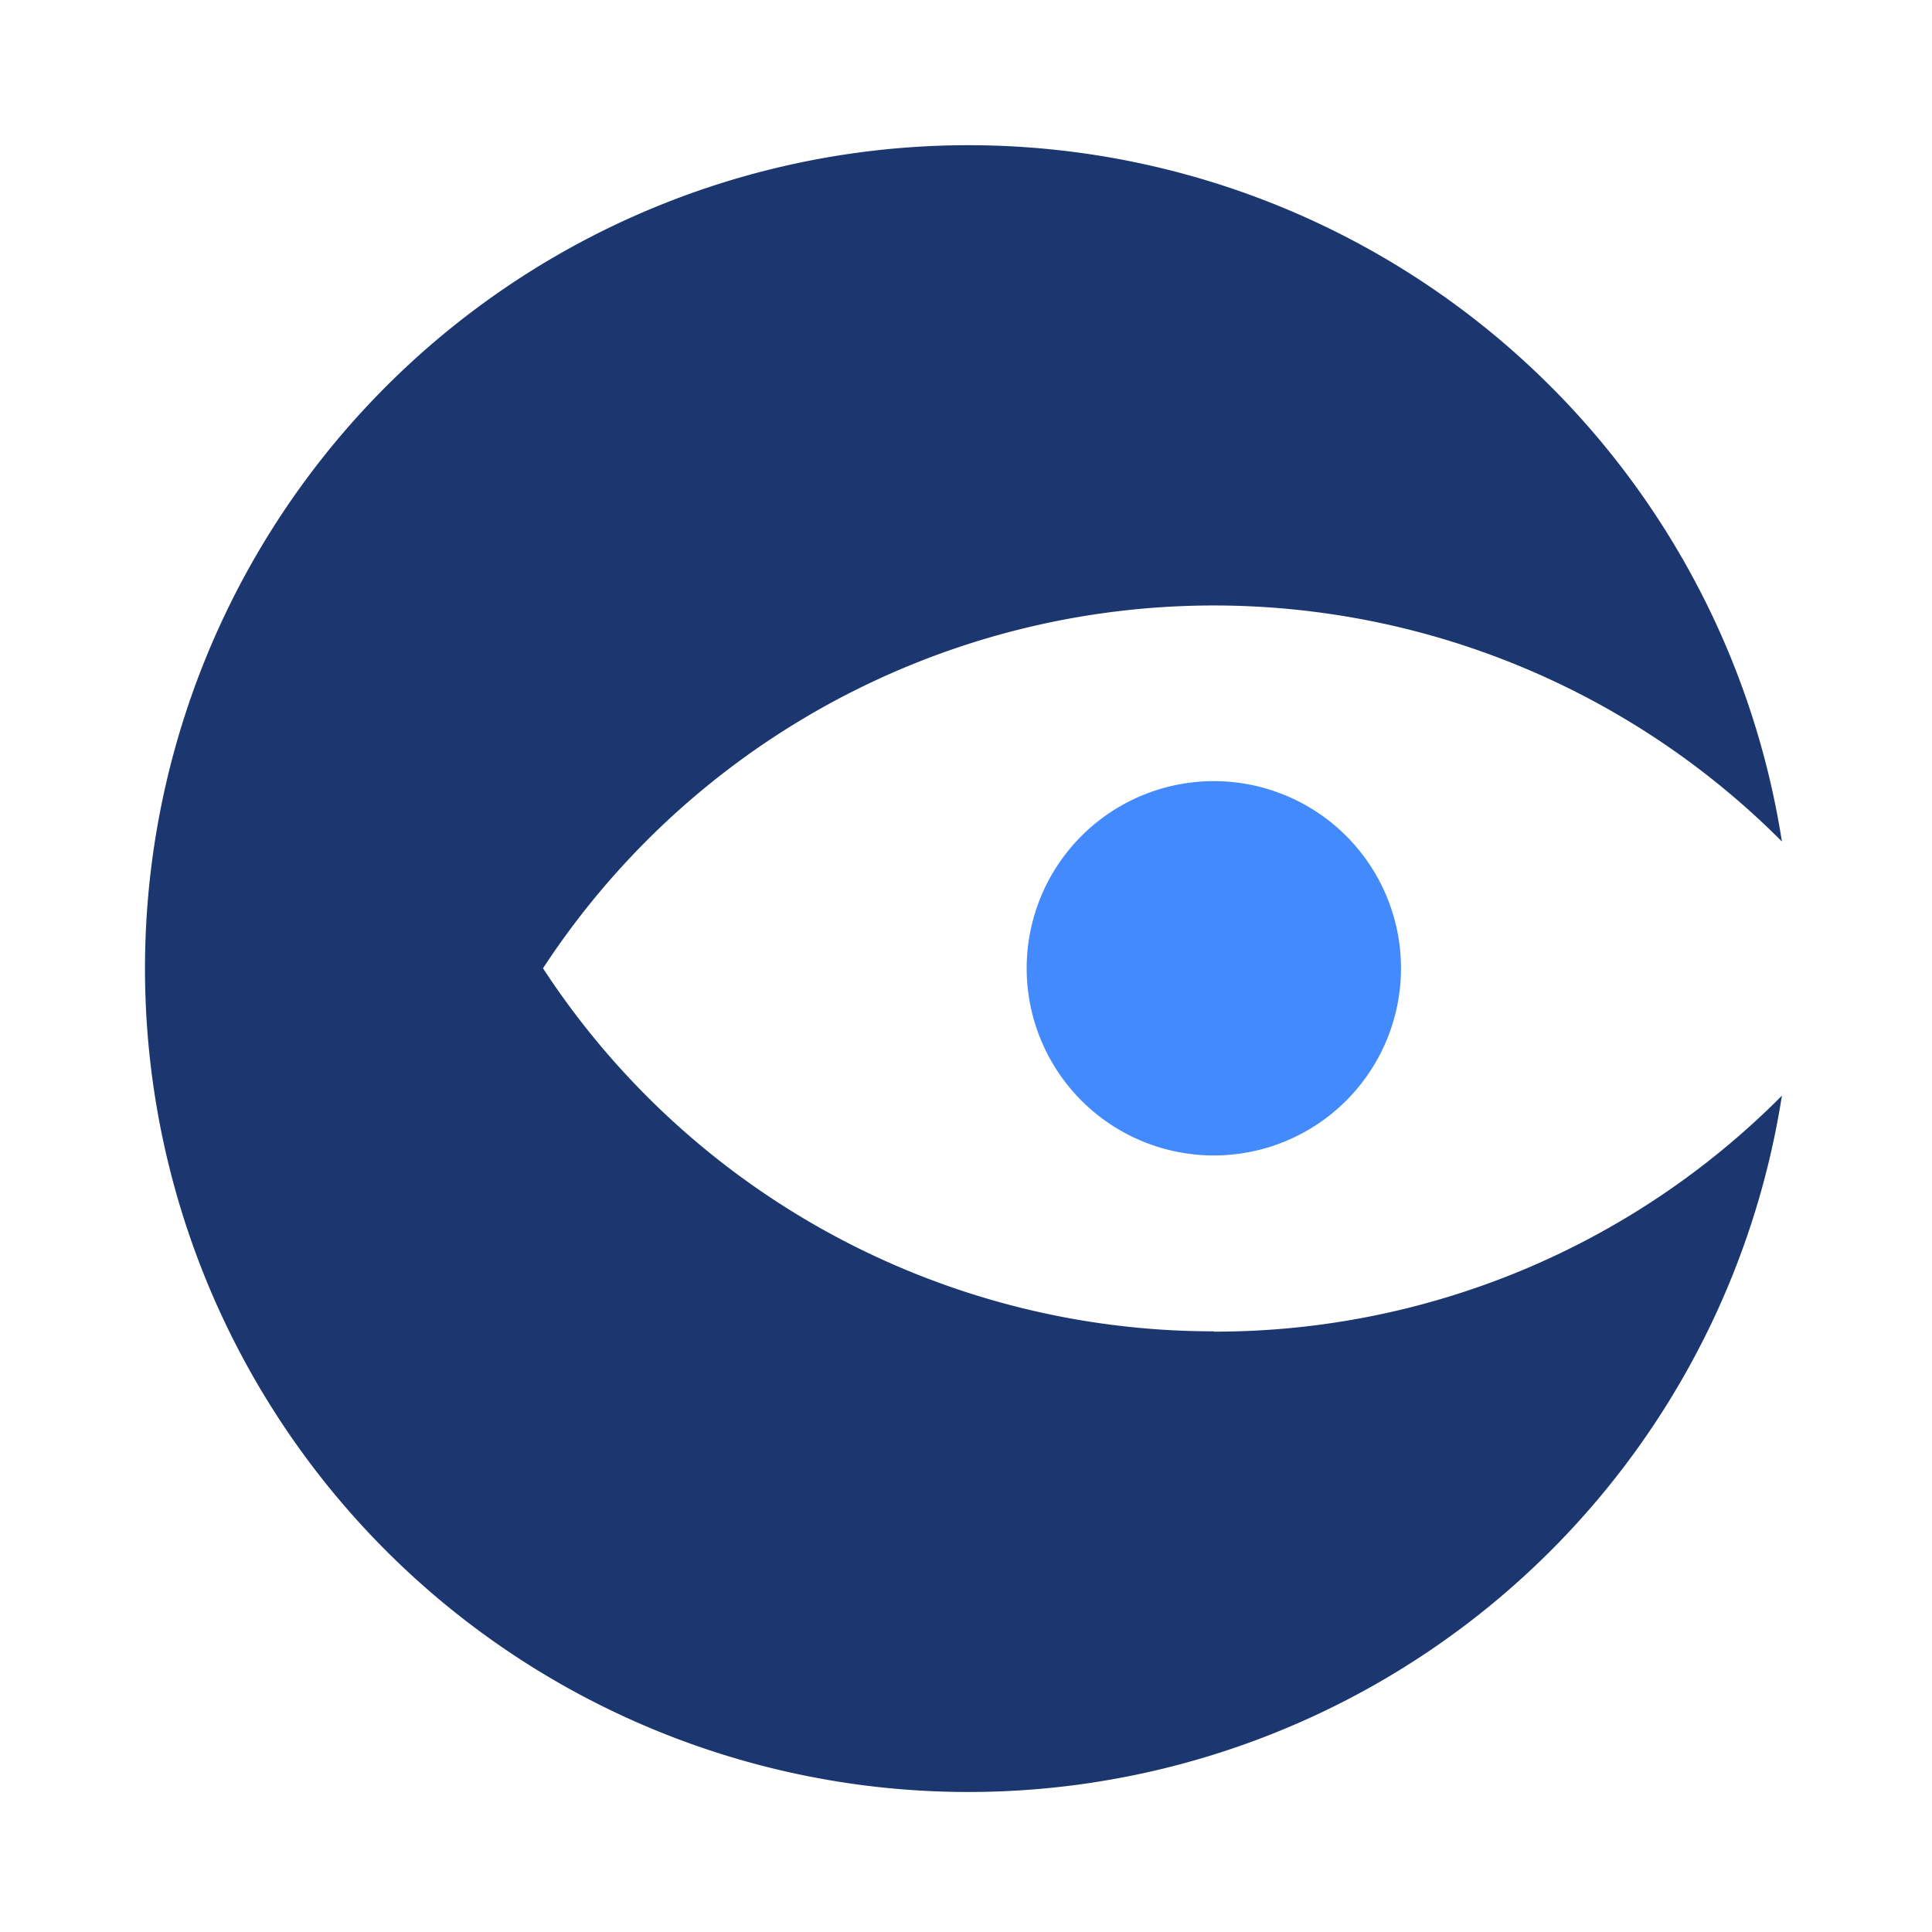 <svg xmlns="http://www.w3.org/2000/svg" width="32" height="32" viewBox="0 0 32 32">
  <g id="Grupo_607" data-name="Grupo 607" transform="translate(-8569.062 -3350.918)">
    <rect id="Rectángulo_380" data-name="Rectángulo 380" width="32" height="32" transform="translate(8569.062 3350.918)" fill="#fff"/>
    <g id="Grupo_608" data-name="Grupo 608" transform="translate(8571.462 3353.318)">
      <path id="Trazado_380" data-name="Trazado 380" d="M86.393,60.955a3.1,3.1,0,1,1-3.1-3.1,3.1,3.1,0,0,1,3.1,3.1" transform="translate(-65.588 -47.317)" fill="#438aff"/>
      <path id="Trazado_379" data-name="Trazado 379" d="M17.709,19.65A13.266,13.266,0,0,1,6.594,13.637a13.277,13.277,0,0,1,20.52-2.1,13.638,13.638,0,1,0,0,4.21,13.235,13.235,0,0,1-9.405,3.908" transform="translate(0 0.001)" fill="#1c3770"/>
    </g>
  </g>
</svg>
